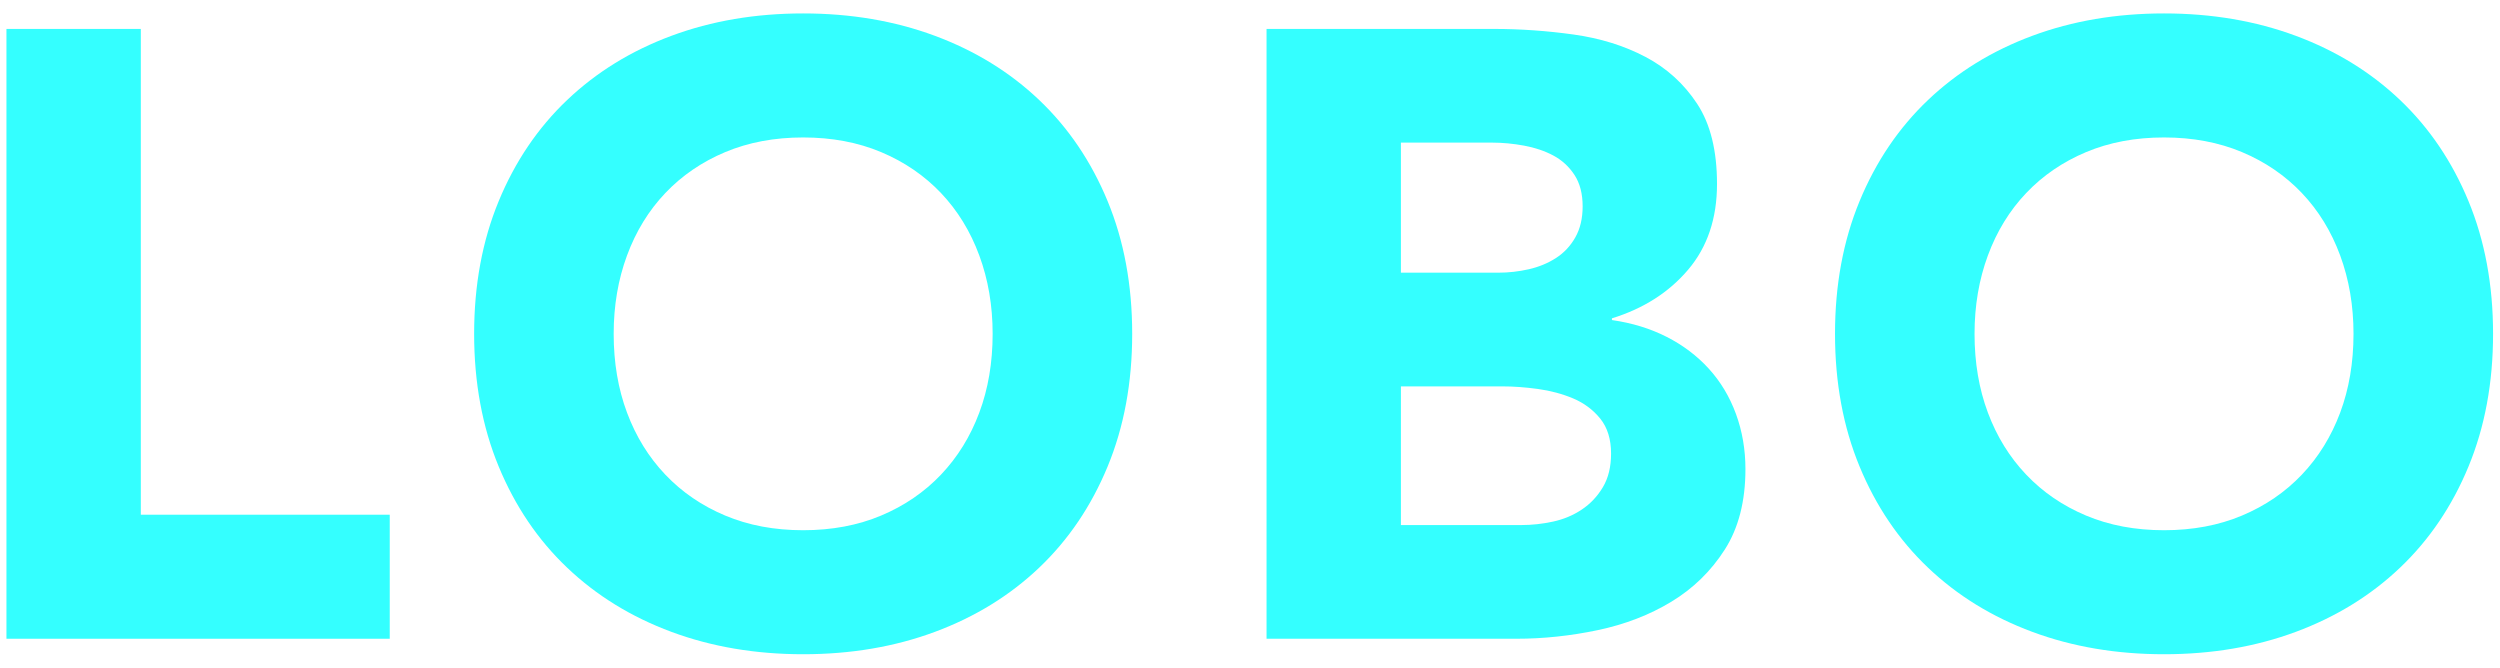 <?xml version="1.0" encoding="utf-8"?>
<!-- Generator: Adobe Illustrator 16.0.0, SVG Export Plug-In . SVG Version: 6.00 Build 0)  -->
<!DOCTYPE svg PUBLIC "-//W3C//DTD SVG 1.1//EN" "http://www.w3.org/Graphics/SVG/1.1/DTD/svg11.dtd">
<svg version="1.1" id="Ebene_1" xmlns="http://www.w3.org/2000/svg" xmlns:xlink="http://www.w3.org/1999/xlink" x="0px" y="0px"
	 width="505px" height="135px" viewBox="0 0 505 135" enable-background="new 0 0 505 135" xml:space="preserve">
<g>
	<path fill="#34FFFF" d="M1.303,5.844h27.142v98.128h50.282v25.055H1.303V5.844z"/>
	<path fill="#34FFFF" d="M95.776,67.436c0-9.857,1.653-18.791,4.958-26.794c3.307-8.003,7.917-14.816,13.832-20.443
		c5.916-5.625,12.934-9.944,21.054-12.962c8.116-3.015,16.989-4.524,26.618-4.524c9.626,0,18.5,1.509,26.62,4.524
		c8.118,3.018,15.139,7.337,21.054,12.962c5.916,5.627,10.525,12.44,13.832,20.443s4.959,16.937,4.959,26.794
		c0,9.86-1.652,18.791-4.959,26.794c-3.307,8.002-7.916,14.817-13.832,20.442c-5.915,5.627-12.936,9.945-21.054,12.961
		c-8.121,3.017-16.994,4.522-26.62,4.522c-9.629,0-18.502-1.508-26.618-4.522c-8.12-3.016-15.139-7.334-21.054-12.961
		c-5.916-5.625-10.524-12.44-13.832-20.442C97.428,86.227,95.776,77.296,95.776,67.436z M123.962,67.436
		c0,5.8,0.896,11.107,2.697,15.919c1.797,4.813,4.376,8.99,7.74,12.526c3.363,3.539,7.396,6.293,12.094,8.265
		c4.695,1.976,9.942,2.959,15.744,2.959c5.801,0,11.05-0.983,15.746-2.959c4.697-1.972,8.728-4.726,12.094-8.265
		c3.361-3.536,5.941-7.713,7.74-12.526c1.799-4.812,2.697-10.119,2.697-15.919c0-5.682-0.898-10.961-2.697-15.833
		s-4.379-9.074-7.74-12.614c-3.366-3.537-7.396-6.291-12.094-8.265c-4.696-1.971-9.945-2.958-15.746-2.958
		s-11.048,0.987-15.744,2.958c-4.698,1.974-8.729,4.728-12.094,8.265c-3.364,3.54-5.943,7.742-7.74,12.614
		C124.859,56.475,123.962,61.754,123.962,67.436z"/>
	<path fill="#34FFFF" d="M255.842,5.844h45.932c5.334,0,10.701,0.378,16.096,1.131c5.395,0.756,10.234,2.262,14.525,4.524
		s7.771,5.423,10.439,9.482c2.668,4.062,4.002,9.455,4.002,16.181c0,6.96-1.943,12.731-5.828,17.312
		c-3.889,4.583-9.021,7.859-15.398,9.83v0.348c4.061,0.582,7.742,1.712,11.051,3.393c3.305,1.682,6.146,3.827,8.523,6.438
		c2.375,2.609,4.203,5.654,5.48,9.136c1.273,3.479,1.914,7.192,1.914,11.136c0,6.498-1.395,11.918-4.178,16.27
		c-2.783,4.35-6.381,7.857-10.786,10.523c-4.409,2.67-9.368,4.584-14.878,5.742s-10.988,1.738-16.439,1.738h-50.455V5.844z
		 M282.982,55.083h19.66c2.088,0,4.146-0.231,6.178-0.696c2.027-0.462,3.855-1.218,5.48-2.262c1.623-1.044,2.928-2.436,3.914-4.175
		c0.984-1.74,1.479-3.828,1.479-6.264c0-2.55-0.551-4.668-1.65-6.351c-1.104-1.68-2.523-2.985-4.264-3.915
		c-1.738-0.927-3.715-1.593-5.916-2.001c-2.203-0.405-4.35-0.609-6.438-0.609h-18.443V55.083L282.982,55.083z M282.982,106.061
		h24.359c2.088,0,4.203-0.229,6.35-0.693s4.09-1.275,5.828-2.438c1.74-1.158,3.16-2.668,4.266-4.523
		c1.102-1.854,1.65-4.115,1.65-6.785c0-2.896-0.727-5.246-2.174-7.046c-1.453-1.798-3.279-3.159-5.48-4.091
		c-2.203-0.926-4.584-1.564-7.135-1.914c-2.553-0.348-4.932-0.521-7.133-0.521h-20.531V106.061z"/>
	<path fill="#34FFFF" d="M370.672,67.436c0-9.857,1.652-18.791,4.959-26.794c3.305-8.003,7.916-14.816,13.832-20.443
		c5.916-5.625,12.932-9.944,21.053-12.962c8.117-3.015,16.99-4.524,26.619-4.524c9.627,0,18.5,1.509,26.619,4.524
		c8.117,3.018,15.139,7.337,21.053,12.962c5.916,5.627,10.527,12.44,13.832,20.443c3.307,8.003,4.959,16.937,4.959,26.794
		c0,9.86-1.652,18.791-4.959,26.794c-3.305,8.002-7.916,14.817-13.832,20.442c-5.914,5.627-12.936,9.945-21.053,12.961
		c-8.119,3.017-16.992,4.522-26.619,4.522c-9.629,0-18.502-1.508-26.619-4.522c-8.121-3.016-15.137-7.334-21.053-12.961
		c-5.916-5.625-10.527-12.44-13.832-20.442C372.324,86.227,370.672,77.296,370.672,67.436z M398.857,67.436
		c0,5.8,0.896,11.107,2.697,15.919c1.797,4.813,4.377,8.99,7.742,12.526c3.361,3.539,7.395,6.293,12.092,8.265
		c4.697,1.976,9.943,2.959,15.746,2.959c5.799,0,11.049-0.983,15.746-2.959c4.695-1.972,8.727-4.726,12.092-8.265
		c3.363-3.536,5.941-7.713,7.742-12.526c1.797-4.812,2.695-10.119,2.695-15.919c0-5.682-0.898-10.961-2.695-15.833
		c-1.801-4.872-4.379-9.074-7.742-12.614c-3.365-3.537-7.396-6.291-12.092-8.265c-4.697-1.971-9.947-2.958-15.746-2.958
		c-5.803,0-11.049,0.987-15.746,2.958c-4.697,1.974-8.729,4.728-12.092,8.265c-3.365,3.54-5.945,7.742-7.742,12.614
		C399.754,56.475,398.857,61.754,398.857,67.436z"/>
</g>
</svg>
